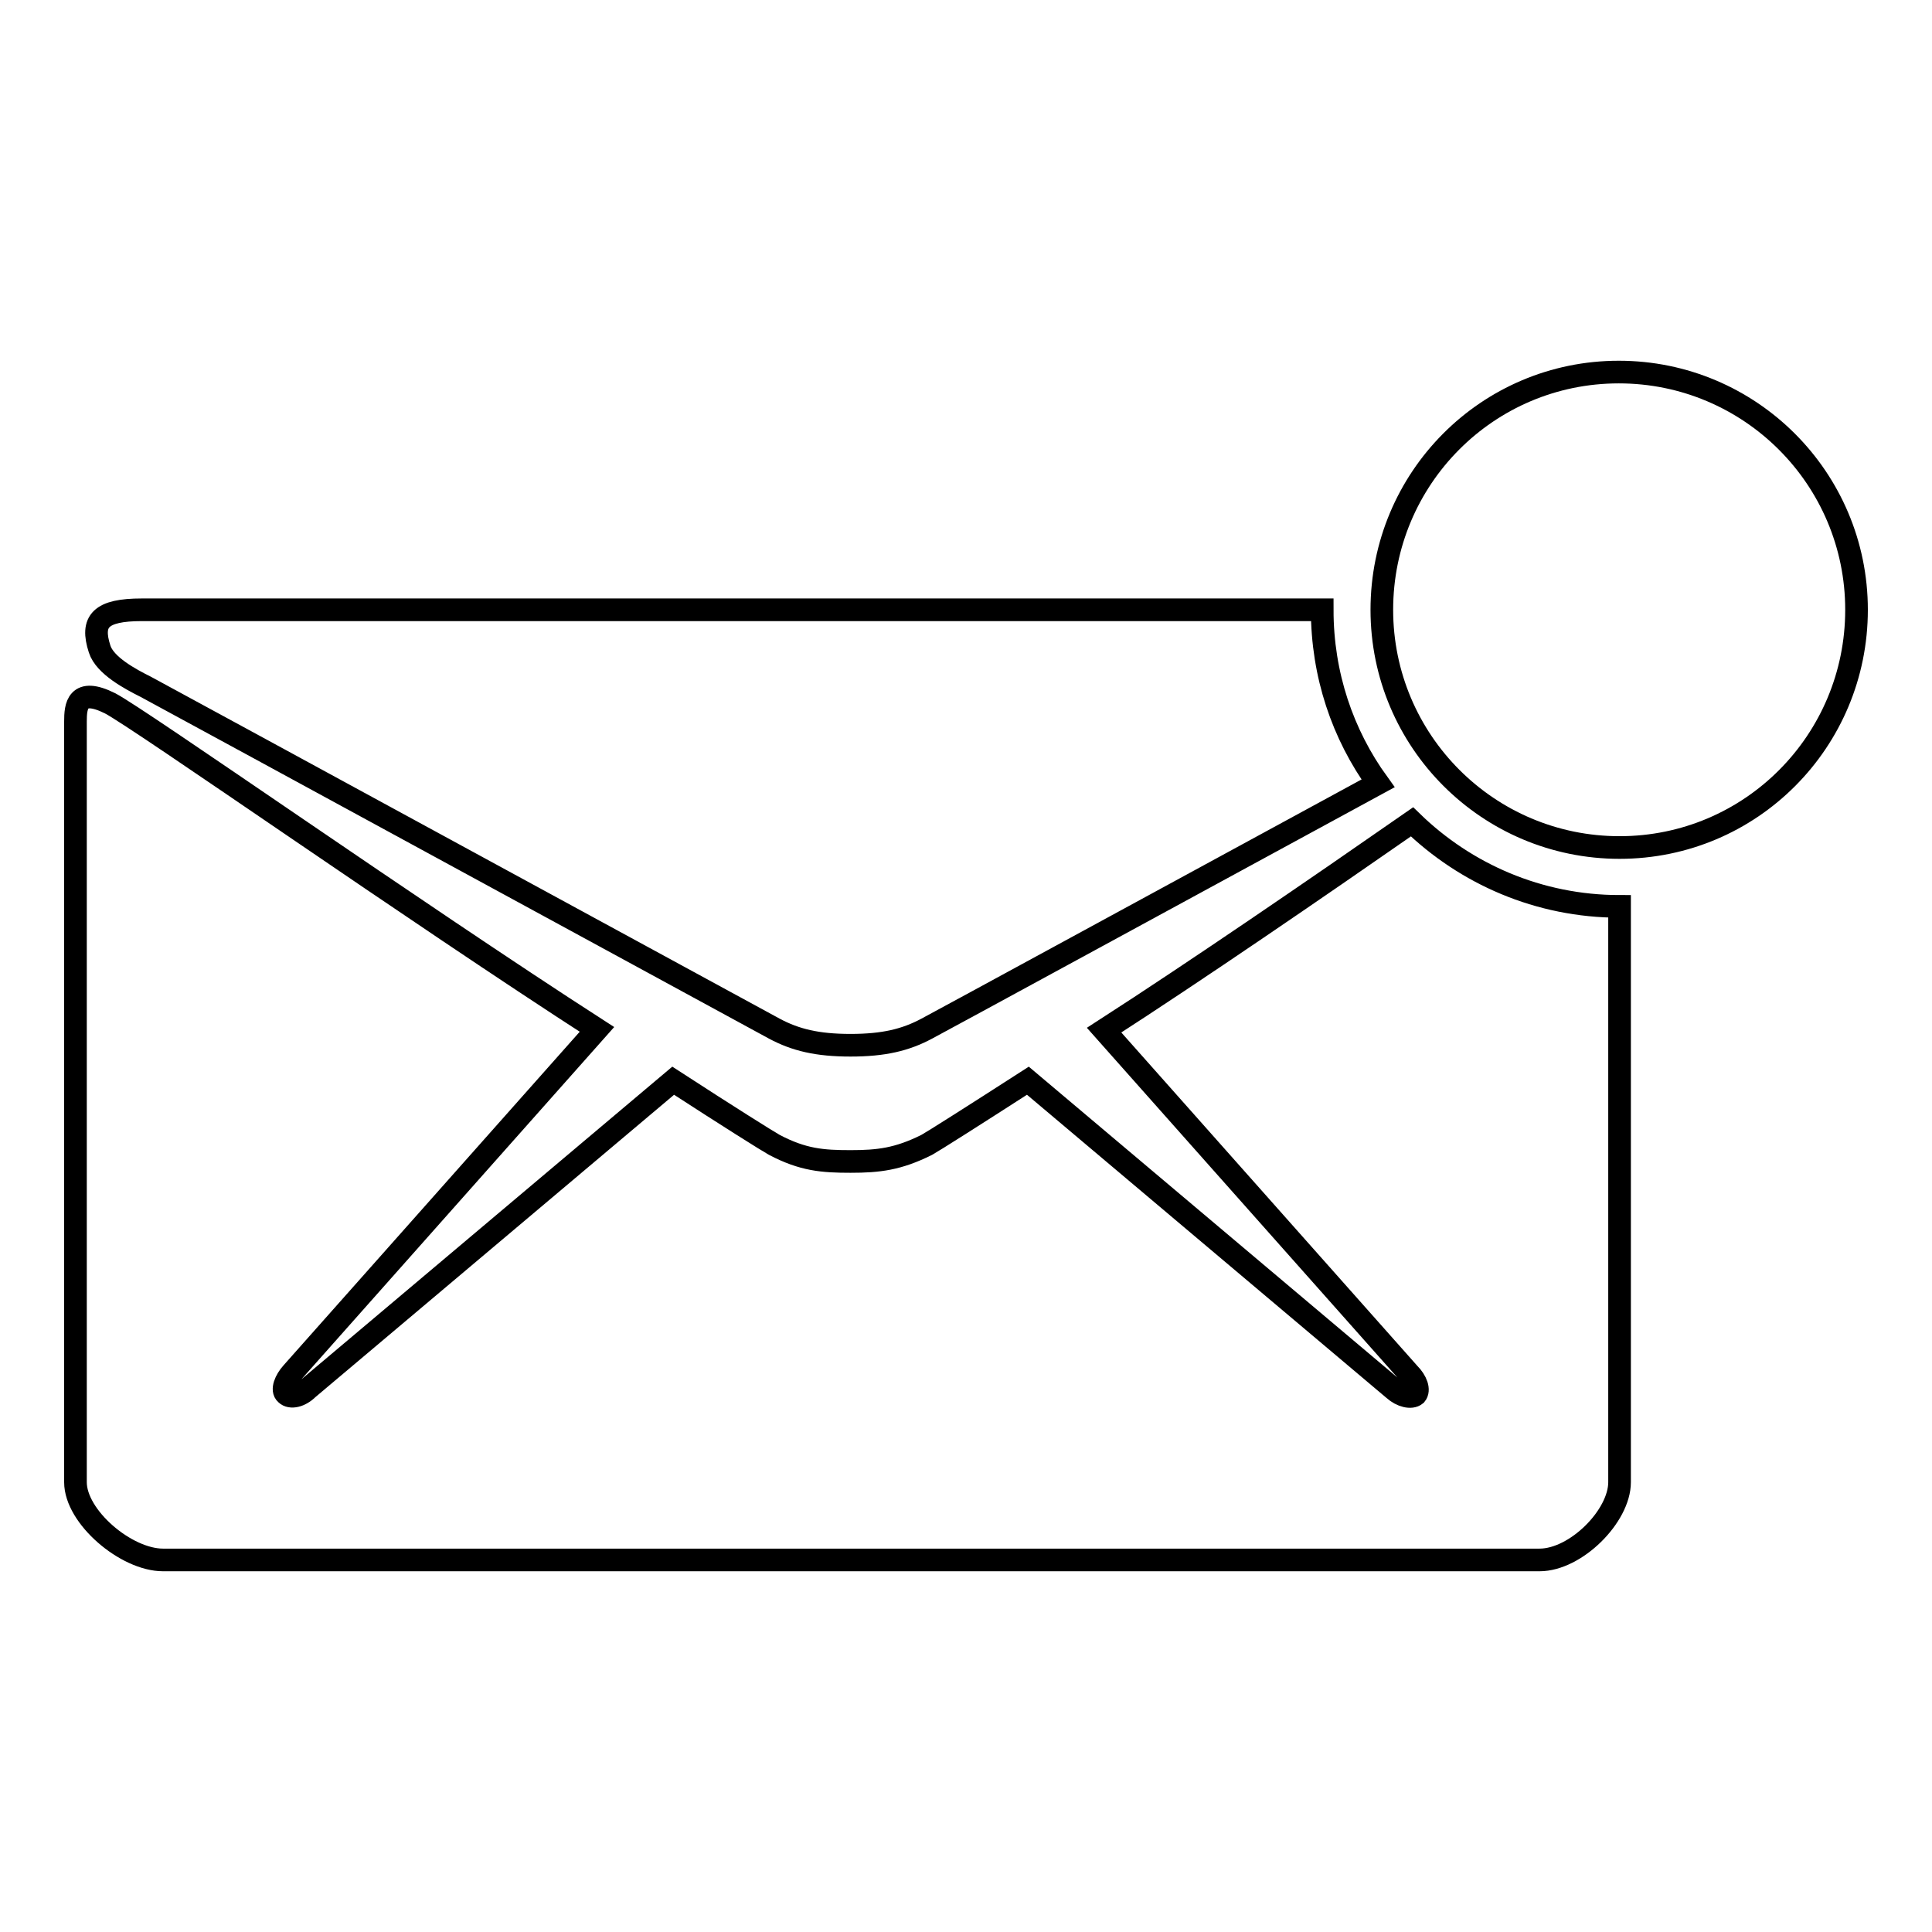 <?xml version="1.0" encoding="utf-8"?>
<!-- Svg Vector Icons : http://www.onlinewebfonts.com/icon -->
<!DOCTYPE svg PUBLIC "-//W3C//DTD SVG 1.1//EN" "http://www.w3.org/Graphics/SVG/1.1/DTD/svg11.dtd">
<svg version="1.1" xmlns="http://www.w3.org/2000/svg" xmlns:xlink="http://www.w3.org/1999/xlink" x="0px" y="0px" viewBox="0 0 256 256" enable-background="new 0 0 256 256" xml:space="preserve">
<g> <path stroke-width="3" fill-opacity="0" stroke="#000000"  d="M183.1,80.8c0,17.4,14.1,31.5,31.5,31.5S246,98.2,246,80.8c0-17.4-14.1-31.5-31.5-31.5 S183.1,63.4,183.1,80.8z M112.8,80.8h-94c-5.5,0-6.8,1.5-5.6,5.2c0.7,2.2,4.1,4,6.1,5c5.4,2.9,80.5,43.8,83.3,45.3 c2.8,1.5,5.7,2.2,10.1,2.2s7.3-0.7,10.1-2.2c1.9-1,35.7-19.4,59.8-32.5c-4.7-6.5-7.4-14.4-7.4-23H112.8z M146.3,136.5l40.4,45.5 c1,1,1.4,2.2,0.9,2.8c-0.6,0.5-1.9,0.2-2.9-0.7l-48.5-40.9c-7.3,4.7-12.5,8-13.4,8.5c-3.8,1.9-6.4,2.2-10.1,2.2s-6.3-0.2-10.1-2.2 c-0.9-0.5-6-3.7-13.4-8.5L40.8,184c-1,1-2.3,1.3-2.9,0.7c-0.6-0.5-0.1-1.8,0.8-2.8l40.4-45.5C55.2,121,18.6,95.3,14.6,93.2 C10.2,91,10,93.6,10,95.6c0,2,0,100.8,0,100.8c0,4.6,6.7,10.3,11.6,10.3h91.2H204c4.8,0,10.6-5.8,10.6-10.3c0,0,0-46.4,0-76.3 c-10.7,0-20.4-4.3-27.5-11.2C174.3,117.8,158.7,128.5,146.3,136.5z"/></g>
</svg>